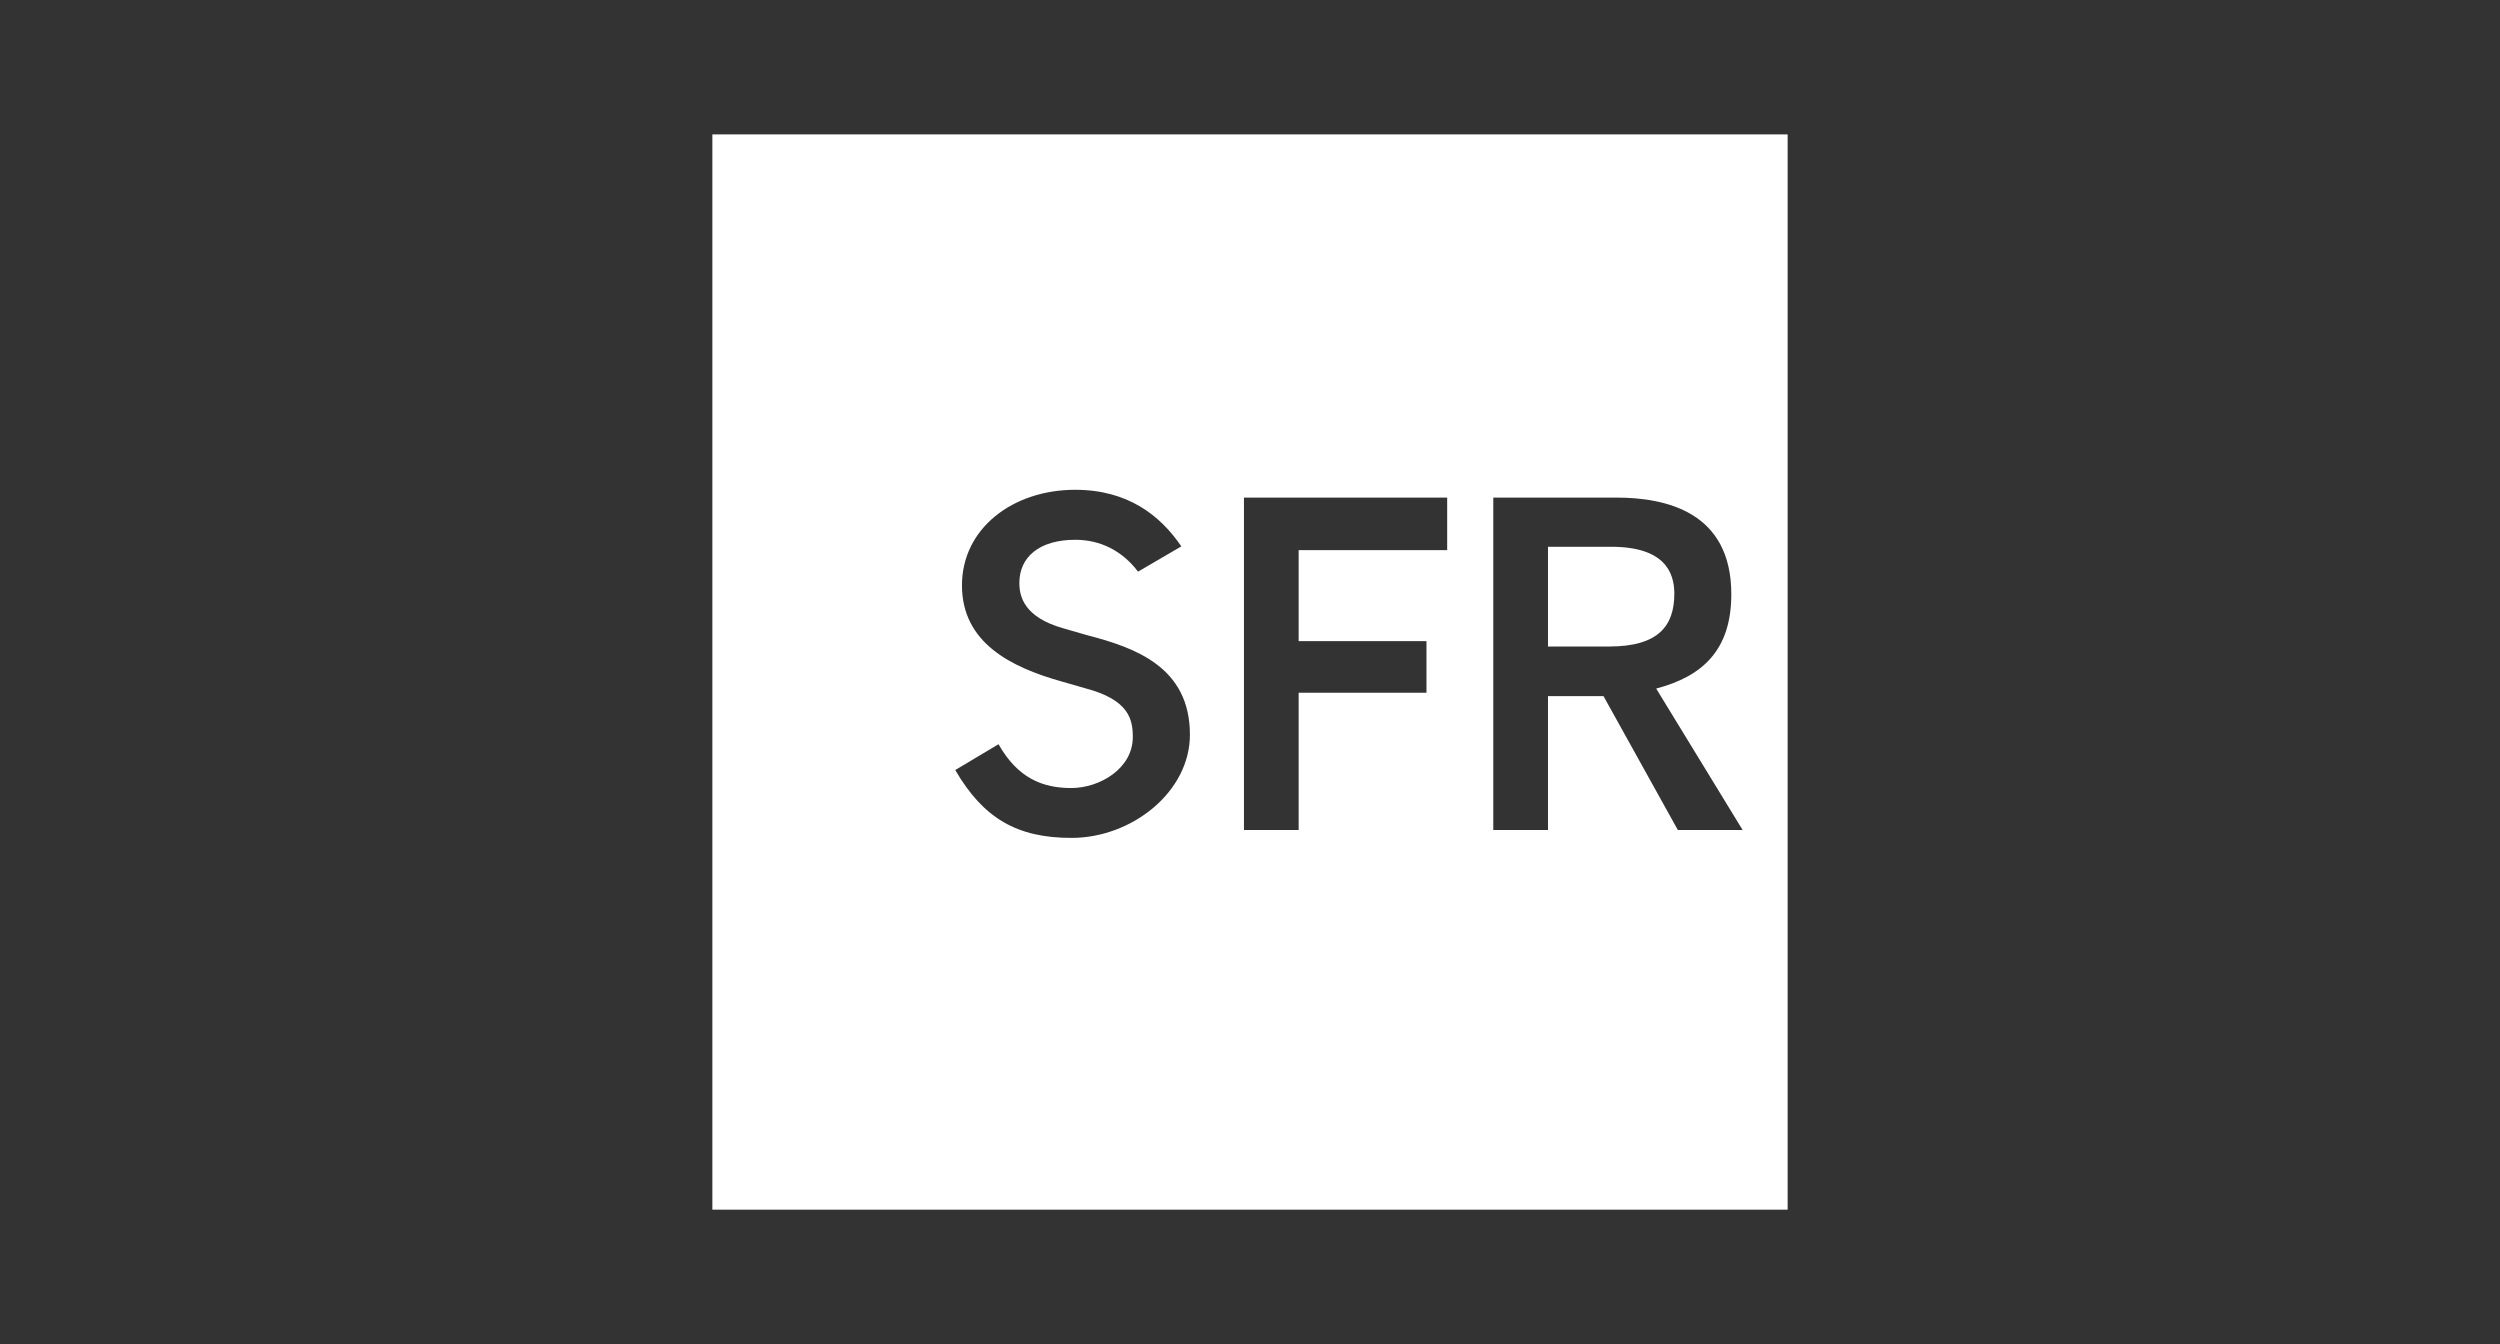 <?xml version="1.0" encoding="UTF-8"?>
<svg xmlns="http://www.w3.org/2000/svg" width="186" height="100" viewBox="0 0 186 100" fill="none">
  <rect x="0" y="0" width="186" height="100" fill="#333333" stroke="none"/>
  <g clip-path="url(#clip0_1705_1009)">
    <path d="M124.57 44.17C124.57 42.61 123.87 40.68 119.87 40.68H115.17V48.1H119.73C123.42 48.1 124.57 46.53 124.57 44.17Z" fill="white"></path>
    <path d="M53 10V90H133V10H53ZM79.72 62.34C75.66 62.34 73.16 60.88 71.07 57.29L74.29 55.37C75.72 57.9 77.58 58.63 79.7 58.63C81.82 58.63 84.28 57.18 84.28 54.84C84.28 53.56 84.03 52.07 80.75 51.21C80.73 51.21 78.98 50.7 78.98 50.7C75.16 49.63 71.57 47.79 71.57 43.55C71.57 39.31 75.36 36.44 79.99 36.44C83.91 36.44 86.33 38.35 87.89 40.65L84.67 42.53C83.48 40.96 81.85 40.16 80 40.16C77.32 40.16 75.84 41.45 75.84 43.37C75.84 44.37 76.18 45.92 79.12 46.75C79.12 46.75 80.87 47.26 80.89 47.26C84.43 48.18 88.53 49.61 88.53 54.66C88.53 58.93 84.2 62.34 79.72 62.34ZM107.67 40.93H96.62V47.7H106.13V51.54H96.62V61.75H92.55V37.02H107.67V40.93ZM124.83 61.75L119.3 51.79H115.17V61.75H111.1V37.02H120.23C123.9 37.02 128.81 38.05 128.81 44.21C128.81 48.39 126.64 50.33 123.22 51.23L129.65 61.75H124.83Z" fill="white"></path>
  </g>
  <defs>
    <clipPath id="clip0_1705_1009">
      <rect width="80" height="80" fill="white" transform="translate(53 10)"></rect>
    </clipPath>
  </defs>
</svg>
